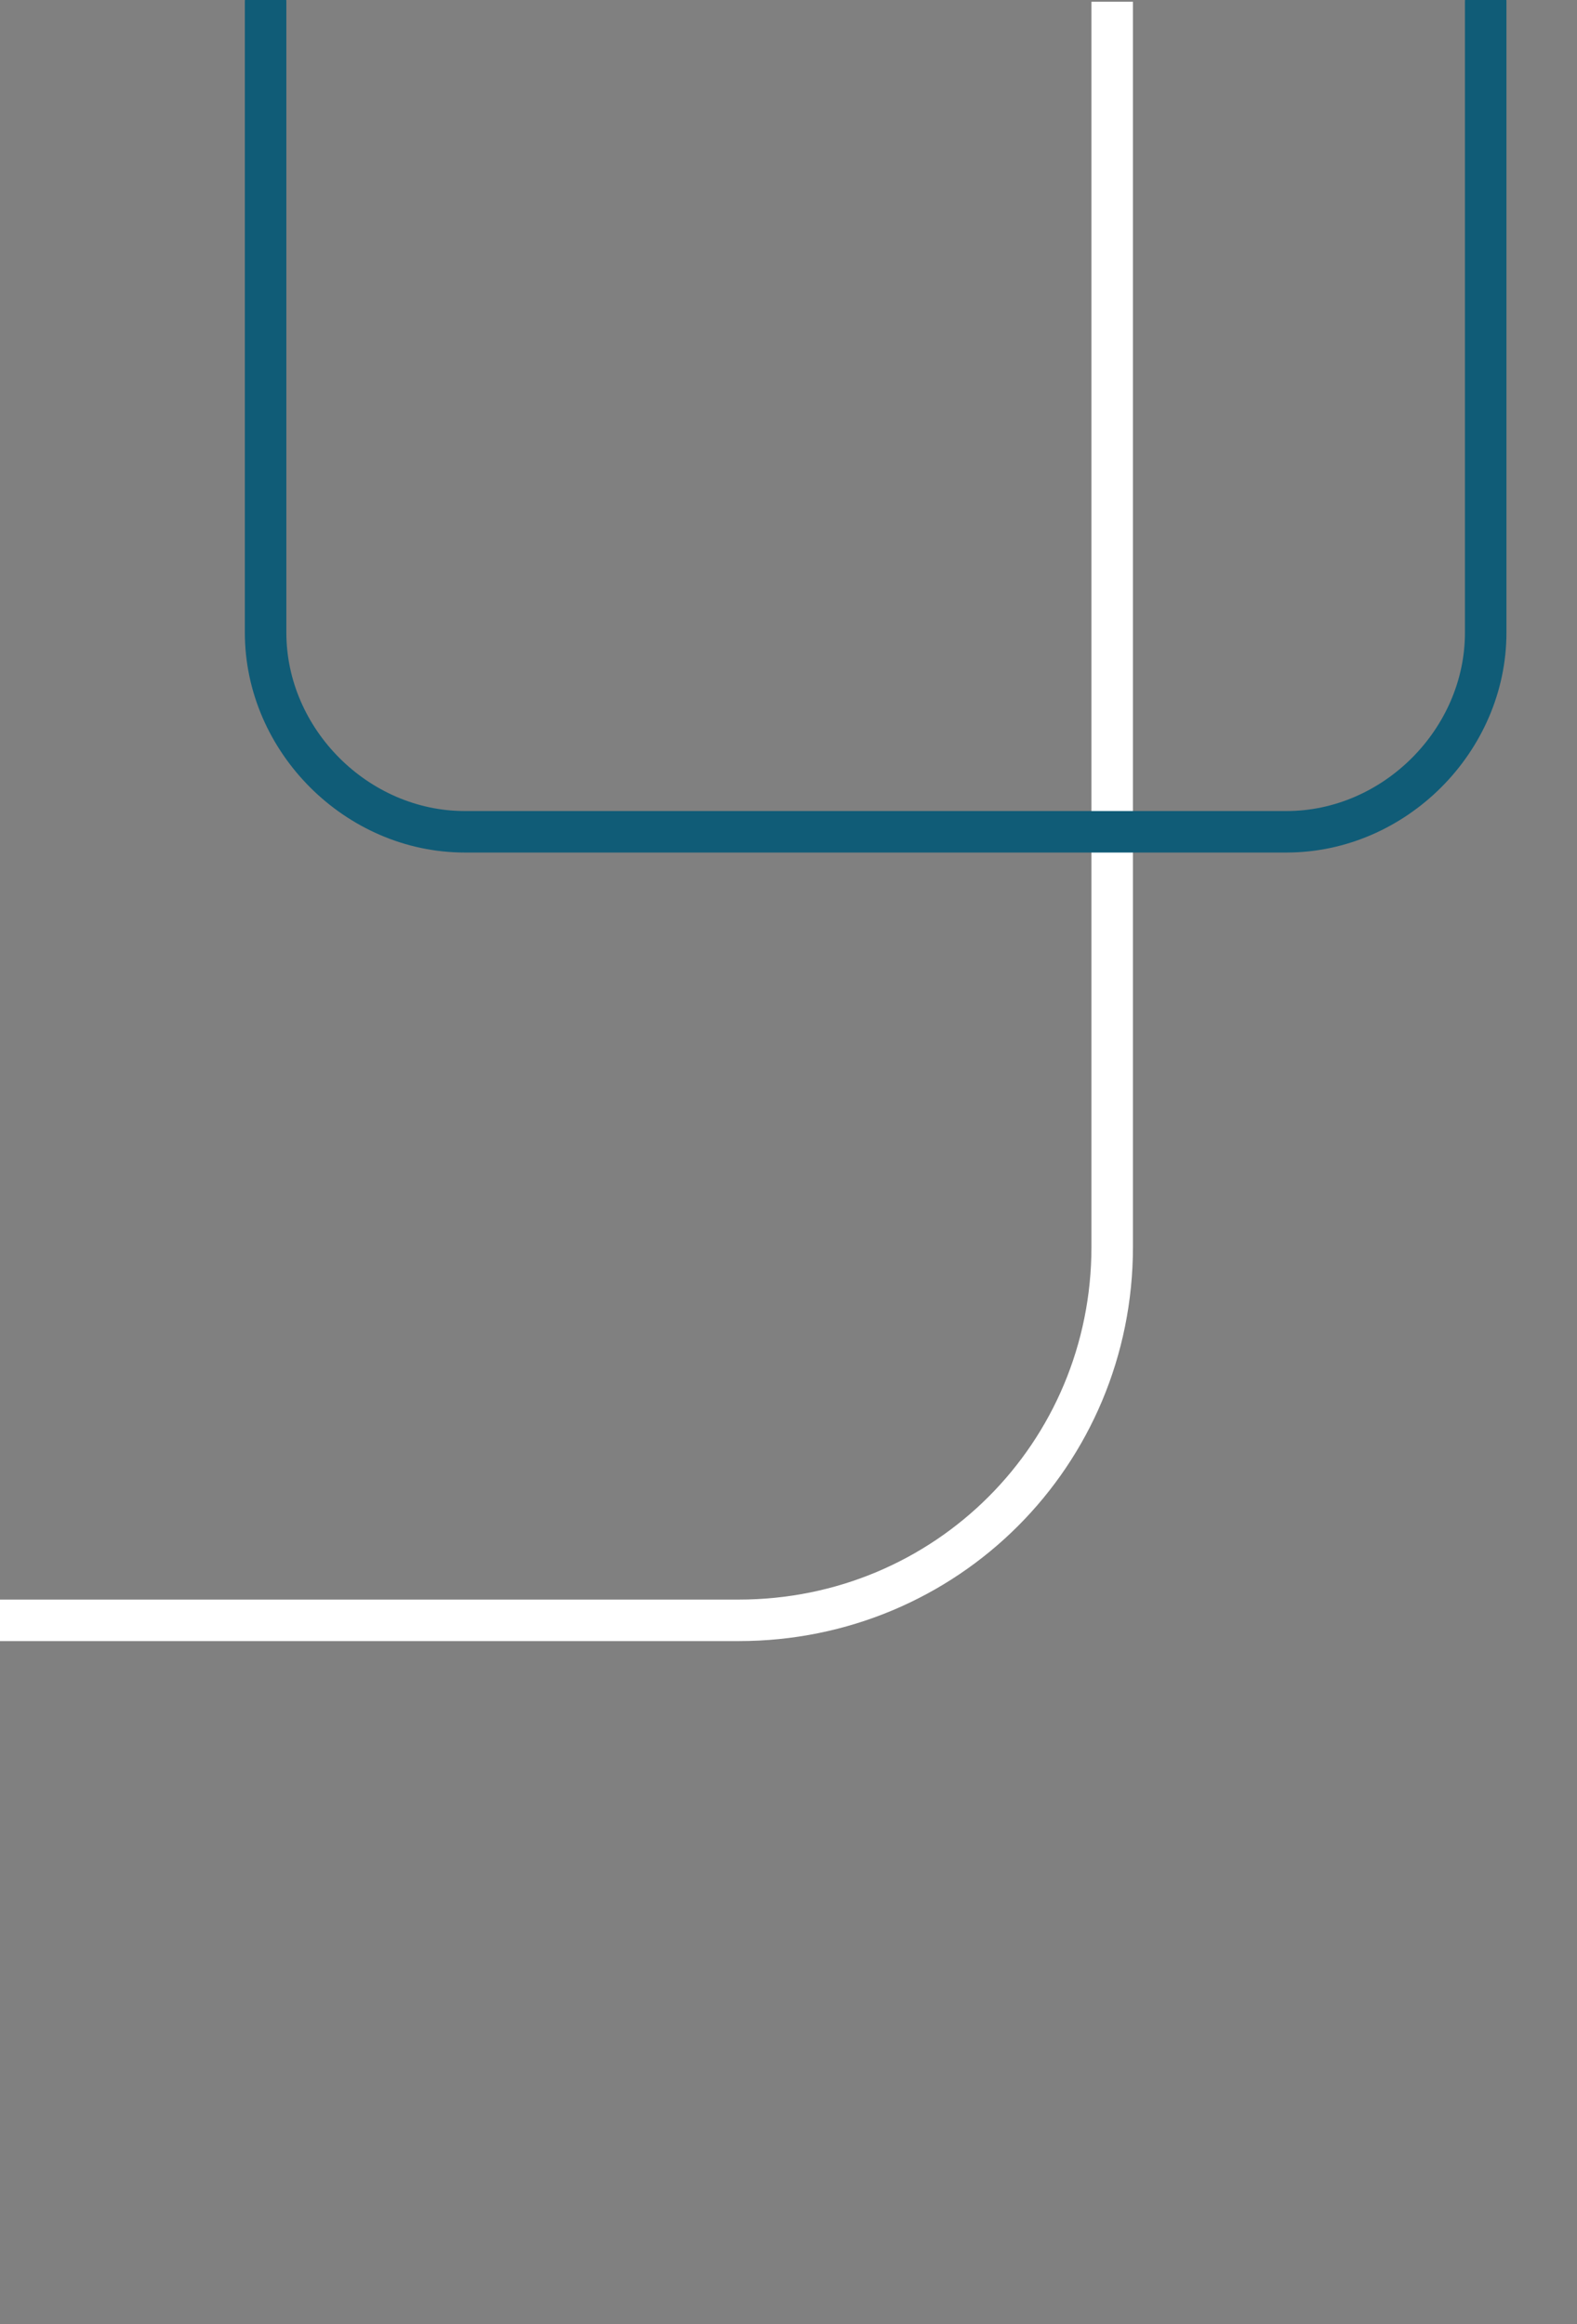 <?xml version="1.0" encoding="UTF-8"?><!-- Generator: Adobe Illustrator 27.9.1, SVG Export Plug-In . SVG Version: 6.00 Build 0)  --><svg xmlns="http://www.w3.org/2000/svg" xmlns:cc="http://creativecommons.org/ns#" xmlns:dc="http://purl.org/dc/elements/1.1/" xmlns:inkscape="http://www.inkscape.org/namespaces/inkscape" xmlns:rdf="http://www.w3.org/1999/02/22-rdf-syntax-ns#" xmlns:sodipodi="http://sodipodi.sourceforge.net/DTD/sodipodi-0.dtd" xmlns:svg="http://www.w3.org/2000/svg" xmlns:xlink="http://www.w3.org/1999/xlink" version="1.1" id="svg8" inkscape:version="0.92.5 (2060ec1f9f, 2020-04-08)" x="0px" y="0px" viewBox="0 0 19 28" style="enable-background:new 0 0 19 28;" xml:space="preserve">
<rect x="0" y="0" width="19" height="28" fill="#808080" stroke="none"/>
<style type="text/css">
	.st0{fill-opacity:0;stroke:#FFFFFF;stroke-width:0.5;stroke-miterlimit:10;}
	.st1{fill-opacity:0;stroke:#105C77;stroke-width:0.5;stroke-linecap:round;stroke-linejoin:round;stroke-miterlimit:15.118;}
</style>
<sodipodi:namedview bordercolor="#666666" borderopacity="1.0" id="base" inkscape:current-layer="layer3" inkscape:cx="19.653705" inkscape:cy="0.14976216" inkscape:document-units="px" inkscape:guide-bbox="true" inkscape:pageopacity="0.0" inkscape:pageshadow="2" inkscape:window-height="1016" inkscape:window-maximized="1" inkscape:window-width="1848" inkscape:window-x="0" inkscape:window-y="27" inkscape:zoom="7.9195959" pagecolor="#ffffff" showgrid="false" showguides="true" units="px">
	<sodipodi:guide id="guide884" inkscape:locked="false" orientation="1,0" position="0,273.016"/>
	<sodipodi:guide id="guide888" inkscape:locked="false" orientation="1,0" position="4.844,294.498"/>
	<sodipodi:guide id="guide890" inkscape:locked="false" orientation="0,1" position="7.283,292.593"/>
</sodipodi:namedview>
<g id="layer3" transform="translate(0,-289.592)" inkscape:groupmode="layer" inkscape:label="Calque 3">
	<g id="g894" transform="translate(0,-1.587)">
		<path id="rect848" inkscape:connector-curvature="0" sodipodi:nodetypes="cssc" class="st0" d="M13.4,291.2v15    c0,2.5-2,4.5-4.5,4.5H0"/>
		<path id="rect869" inkscape:connector-curvature="0" sodipodi:nodetypes="ccsssc" class="st1" d="M17.9,291.2v7.6    c0,1.3-1.1,2.4-2.4,2.4H5.6c-1.3,0-2.4-1.1-2.4-2.4v-7.6"/>
	</g>
</g>
</svg>